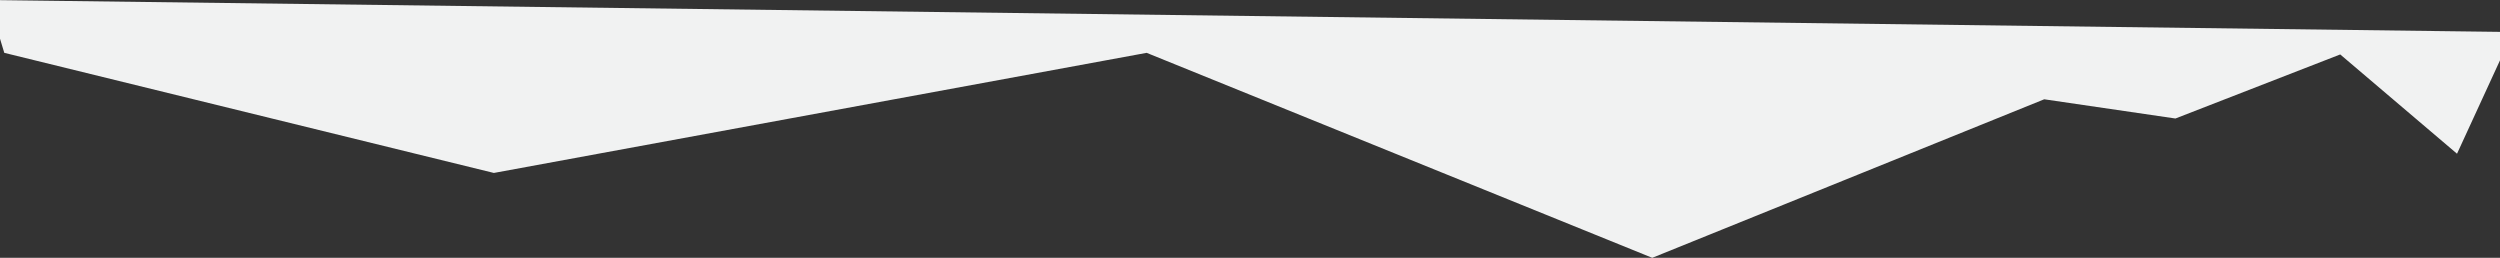 <svg xmlns="http://www.w3.org/2000/svg" width="1920" height="198" viewBox="0 0 1920 198">
  <rect x="0" y="0" width="1920" height="198" fill="#333333" stroke="none"/>
  <defs>
    <style>
      .cls-1 {
        fill: #f1f2f2;
        fill-rule: evenodd;
      }
    </style>
  </defs>
  <path id="Shape_7_copy" data-name="Shape 7 copy" class="cls-1" d="M3.288,4712.58l376,92.24,501.338-92.24L1268.92,4870l301.05-121.75,100.76,14.76,126.56-49.2,89.7,76.25L1930,4696.6-9,4672Z" transform="translate(0 -4672)"/>
</svg>
